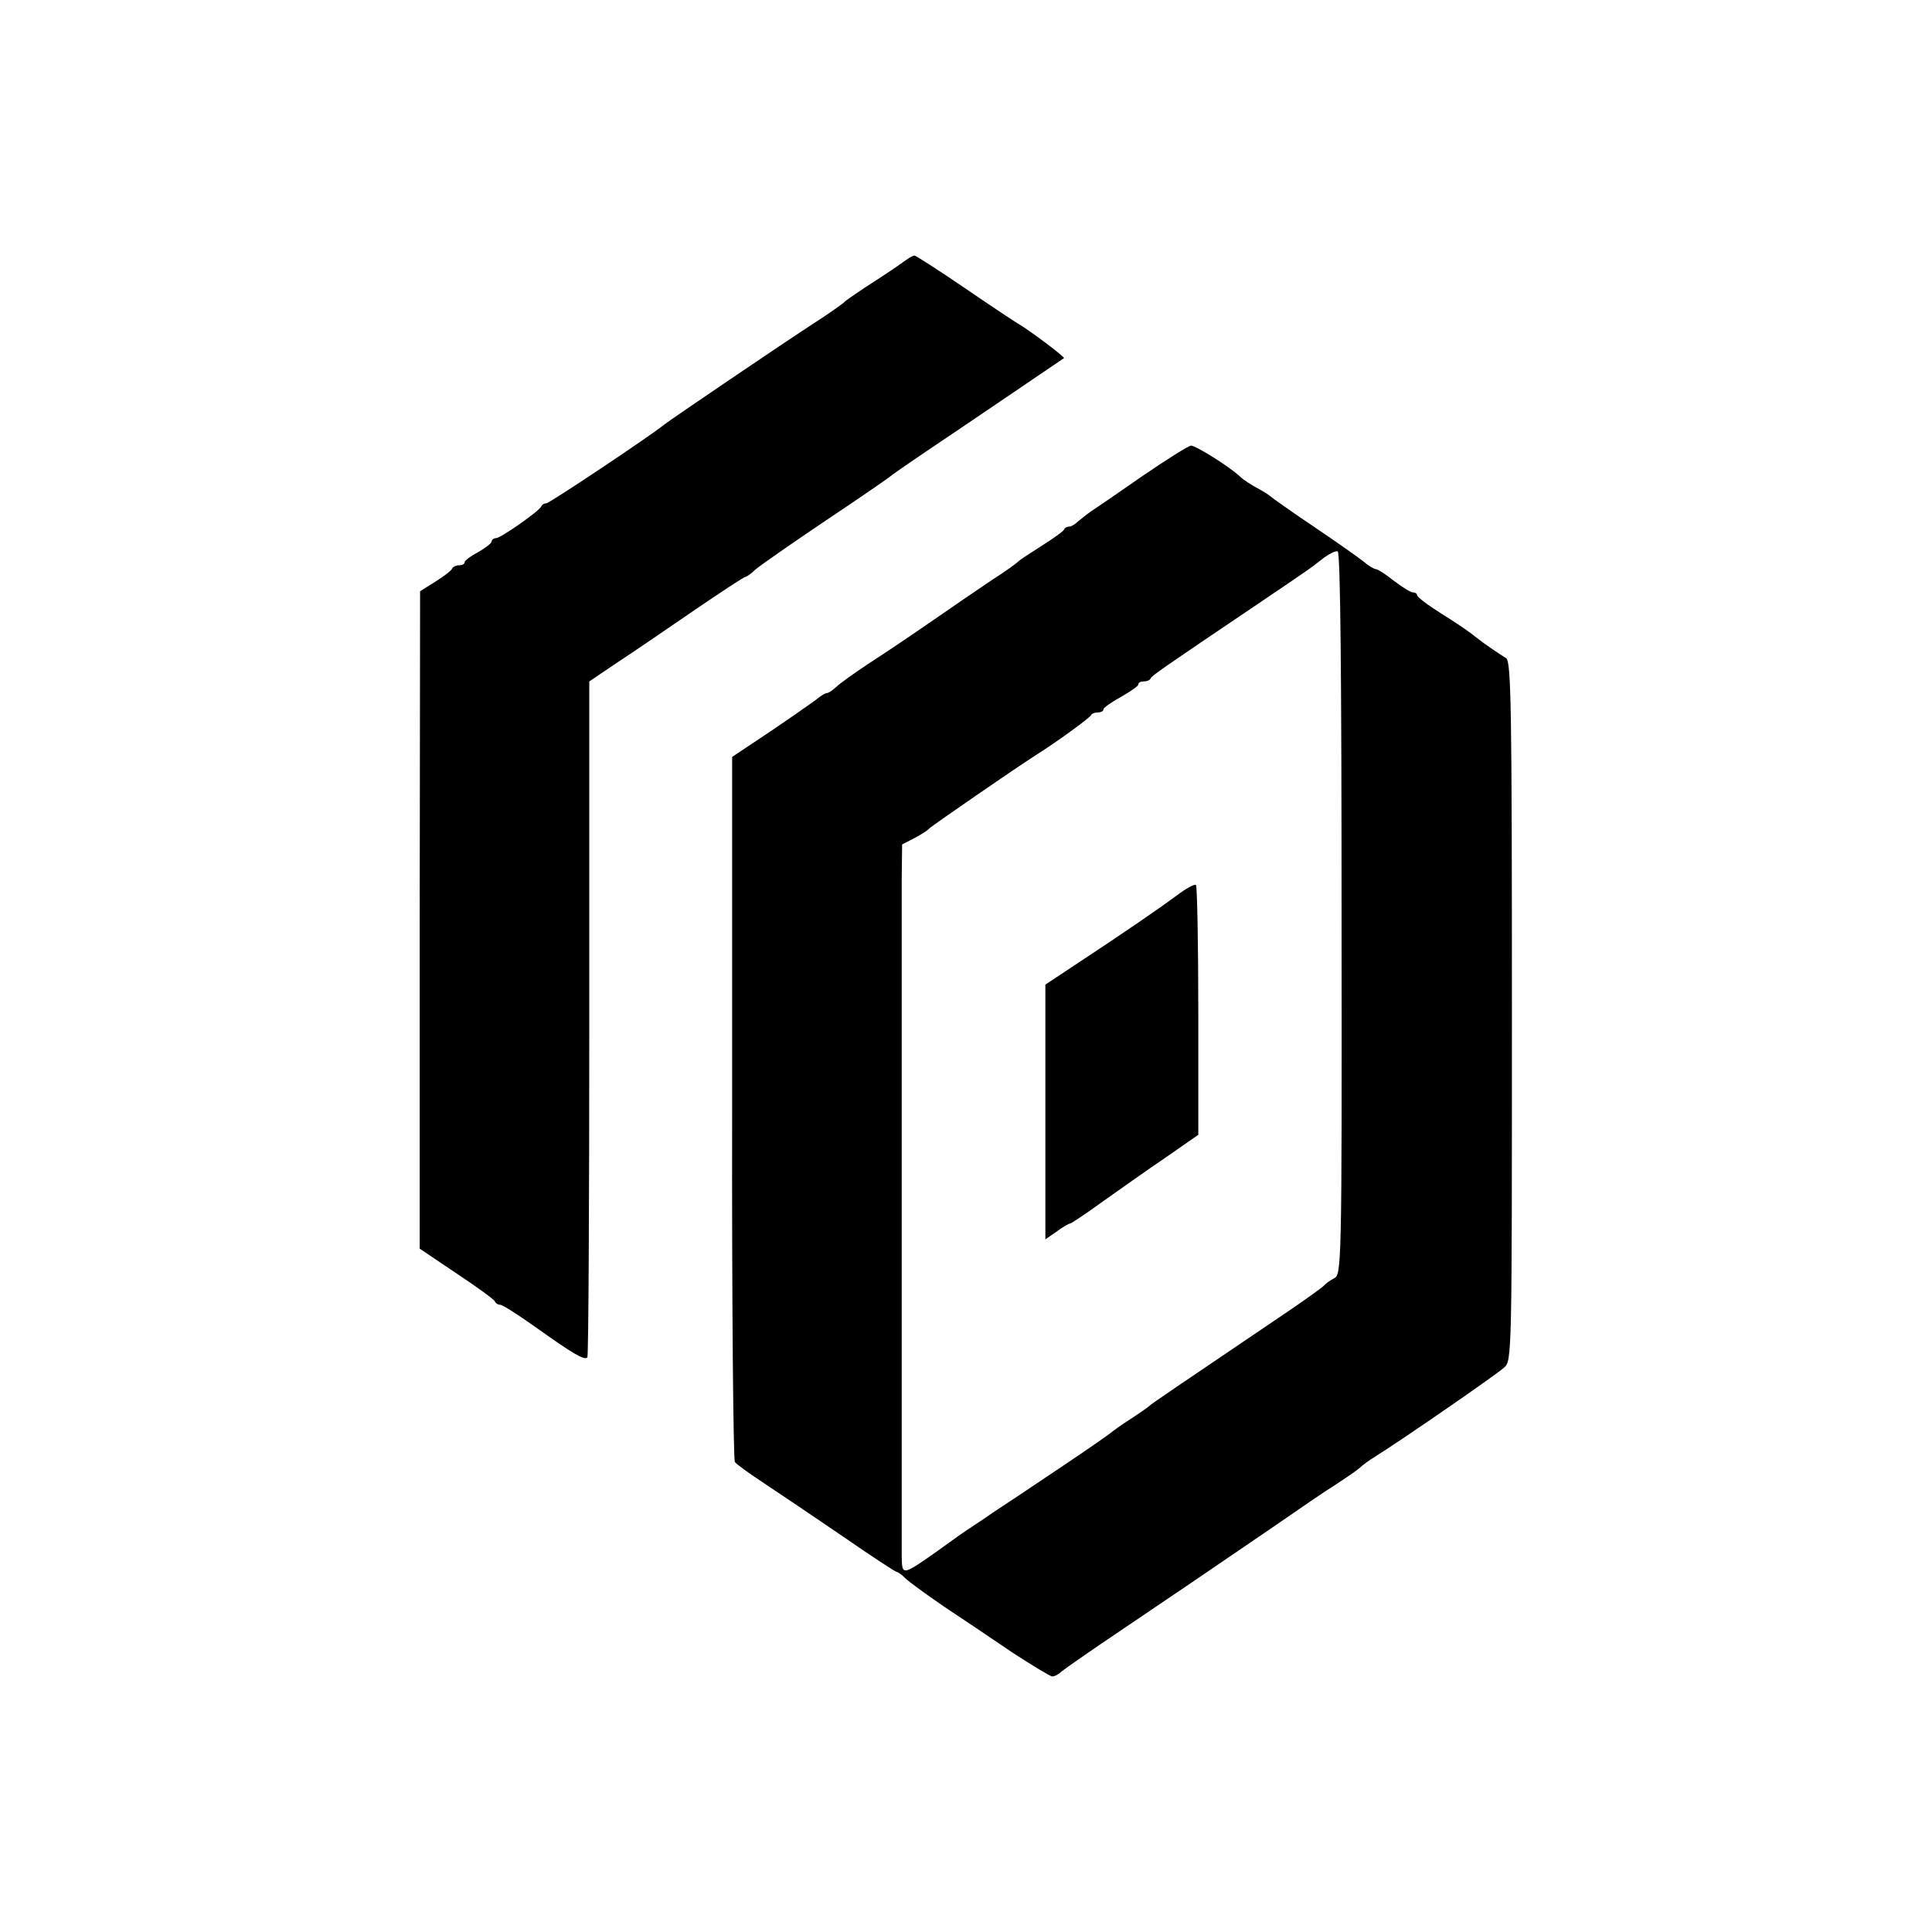 <?xml version="1.0" standalone="no"?>
<!DOCTYPE svg PUBLIC "-//W3C//DTD SVG 20010904//EN"
 "http://www.w3.org/TR/2001/REC-SVG-20010904/DTD/svg10.dtd">
<svg version="1.0" xmlns="http://www.w3.org/2000/svg"
 width="499pt" height="499pt" viewBox="0 0 499 499"
 preserveAspectRatio="xMidYMid meet">
<g transform="translate(0,499) scale(0.1,-0.1)"
fill="#000000" stroke="none">
<path d="M2338 4317 c-22 -16 -44 -31 -103 -69 -27 -18 -52 -35 -55 -39 -3 -3
-36 -27 -75 -52 -79 -51 -375 -252 -390 -264 -31 -26 -296 -203 -304 -203 -5
0 -11 -3 -13 -8 -5 -12 -105 -82 -117 -82 -6 0 -11 -4 -11 -8 0 -5 -16 -17
-35 -28 -19 -10 -35 -22 -35 -26 0 -5 -6 -8 -14 -8 -8 0 -16 -4 -18 -8 -1 -5
-21 -20 -43 -34 l-40 -25 -1 -849 0 -849 95 -64 c53 -35 98 -68 99 -72 2 -5 8
-9 14 -9 6 0 48 -27 93 -59 94 -67 124 -85 132 -77 3 2 5 396 5 875 l0 871 71
48 c40 26 129 87 199 135 70 48 130 87 133 87 3 0 15 8 25 18 11 10 93 67 182
127 90 60 165 112 168 115 3 3 46 33 95 66 78 52 344 233 353 239 3 3 -93 75
-120 90 -10 6 -72 47 -139 93 -66 45 -124 82 -127 82 -4 0 -14 -6 -24 -13z"/>
<path d="M2950 3760 c-63 -44 -123 -85 -134 -92 -10 -7 -24 -19 -32 -25 -7 -7
-17 -13 -22 -13 -6 0 -12 -3 -14 -8 -1 -4 -28 -23 -58 -42 -30 -19 -57 -37
-60 -40 -3 -4 -32 -25 -65 -46 -33 -22 -103 -70 -155 -106 -52 -36 -126 -86
-165 -111 -38 -25 -77 -53 -86 -62 -9 -8 -19 -15 -23 -15 -4 0 -12 -5 -19 -10
-14 -12 -123 -87 -184 -127 l-42 -28 0 -905 c-1 -498 3 -910 7 -916 4 -6 39
-31 77 -56 39 -26 130 -87 203 -137 72 -50 135 -91 138 -91 3 0 13 -7 22 -16
9 -9 54 -42 101 -74 47 -31 127 -85 177 -119 51 -33 97 -61 102 -61 6 0 17 6
24 13 7 6 80 57 162 112 154 104 207 140 390 265 59 41 129 89 155 105 26 17
54 36 62 43 7 7 26 21 41 30 69 43 315 213 333 230 20 18 20 29 20 921 0 785
-2 903 -15 911 -25 16 -52 34 -79 55 -14 12 -54 39 -88 60 -35 22 -63 43 -63
48 0 4 -5 7 -11 7 -6 0 -28 14 -49 30 -21 17 -42 30 -46 30 -5 0 -20 9 -34 21
-14 11 -72 52 -130 91 -58 39 -107 74 -110 77 -3 3 -17 12 -32 20 -15 8 -36
21 -45 30 -29 27 -116 81 -127 80 -6 0 -63 -36 -126 -79z m515 -1129 c1 -927
0 -933 -20 -943 -11 -6 -22 -14 -25 -18 -3 -4 -50 -38 -105 -75 -272 -184
-340 -230 -345 -235 -3 -3 -25 -19 -50 -35 -25 -16 -47 -32 -50 -35 -3 -3 -63
-45 -135 -93 -71 -48 -148 -99 -171 -114 -22 -16 -48 -32 -56 -38 -9 -5 -47
-32 -84 -59 -92 -65 -94 -66 -95 -20 0 44 0 1623 0 1756 l1 87 33 17 c17 9 34
20 37 24 5 6 224 157 276 190 54 34 139 96 142 103 2 4 10 7 18 7 8 0 14 3 14
8 0 4 20 18 45 32 25 14 45 28 45 32 0 5 6 8 14 8 8 0 16 3 18 8 3 7 29 25
278 193 133 90 132 89 170 119 14 10 30 18 35 16 7 -2 10 -322 10 -935z"/>
<path d="M3039 2677 c-44 -33 -142 -100 -271 -185 l-68 -45 0 -329 0 -329 29
20 c16 12 32 21 35 21 3 0 42 26 86 58 44 31 117 83 163 114 l82 57 0 320 c0
176 -3 322 -6 325 -3 4 -26 -9 -50 -27z"/>
</g>
</svg>
